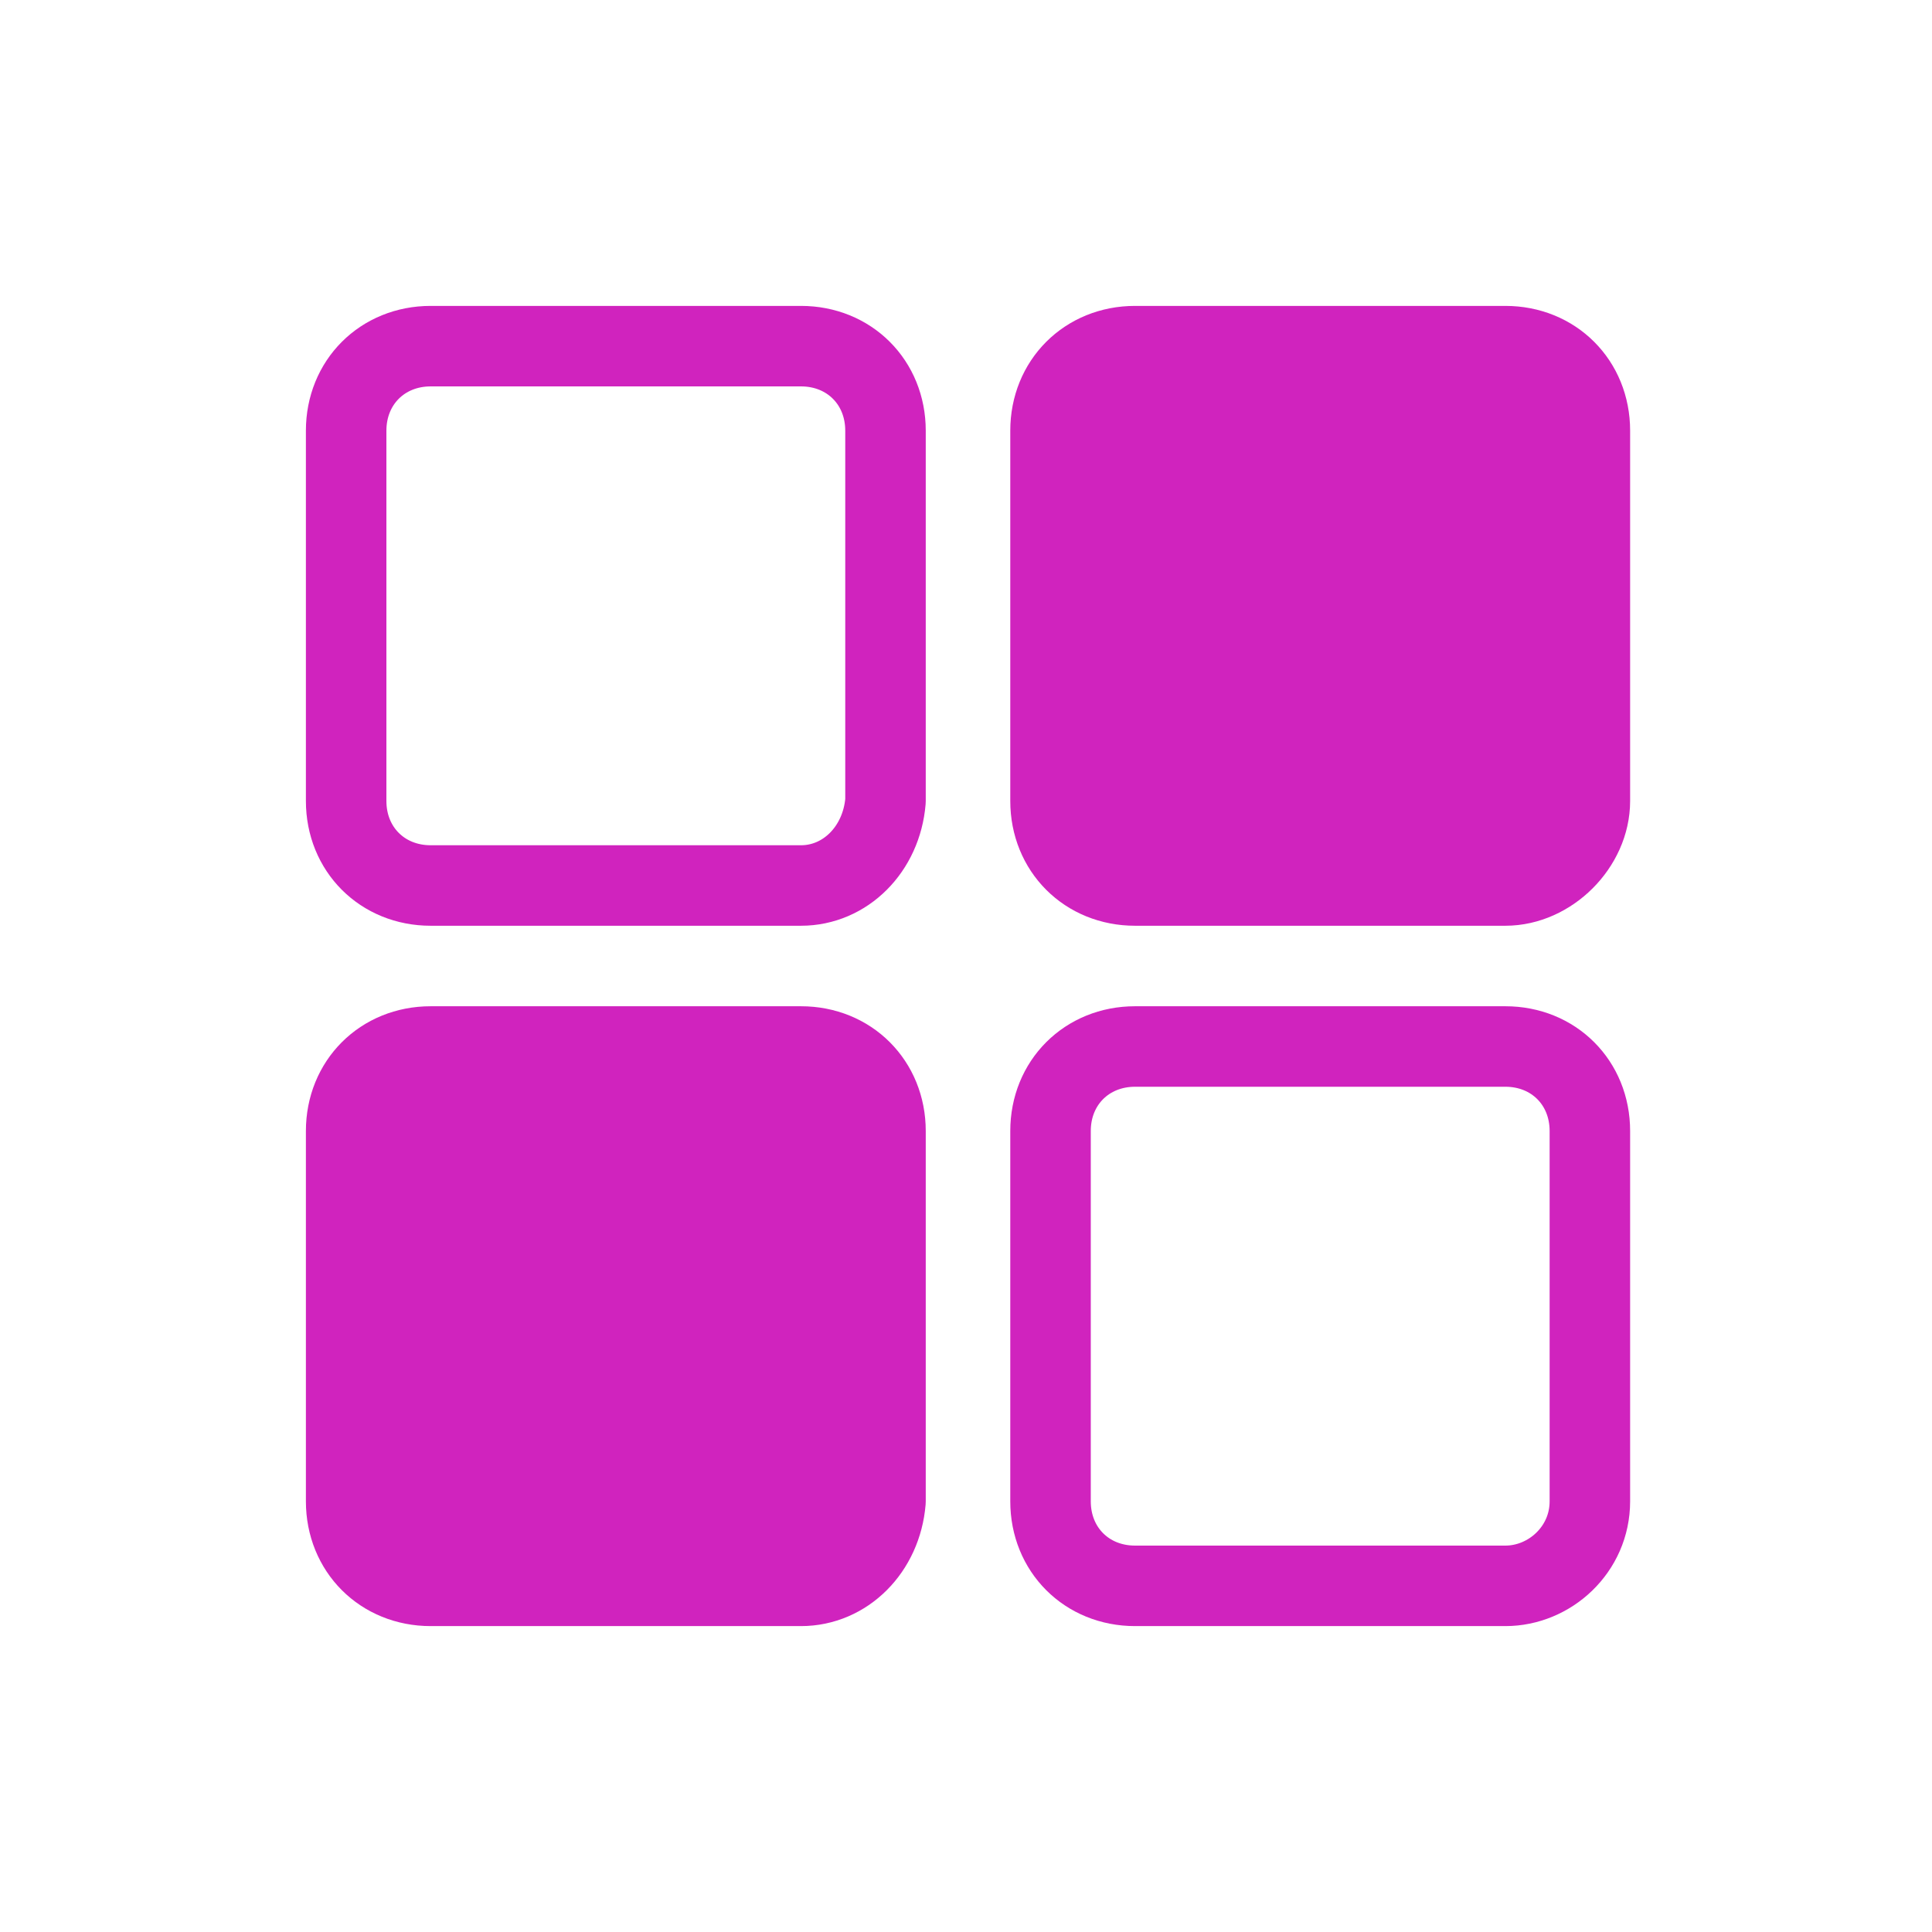 <svg width="48" height="48" viewBox="0 0 48 48" fill="none" xmlns="http://www.w3.org/2000/svg">
<path d="M19.9 22H10.7C9.5 22 8.6 21.1 8.6 19.9V10.7C8.6 9.5 9.5 8.6 10.7 8.6H19.9C21.1 8.6 22 9.5 22 10.7V19.9C21.9 21.1 21 22 19.9 22Z" stroke="#D023BE" stroke-width="2" stroke-miterlimit="10" stroke-linecap="round" stroke-linejoin="round"/>
<path d="M37.4 22H28.2C27 22 26.1 21.1 26.1 19.9V10.7C26.1 9.5 27 8.6 28.2 8.6H37.4C38.6 8.6 39.5 9.5 39.5 10.7V19.9C39.5 21 38.5 22 37.4 22Z" fill="#D023BE" stroke="#D023BE" stroke-width="2" stroke-miterlimit="10" stroke-linecap="round" stroke-linejoin="round"/>
<path d="M19.9 39.4H10.7C9.5 39.4 8.6 38.5 8.6 37.3V28.1C8.6 26.9 9.5 26 10.7 26H19.9C21.1 26 22 26.9 22 28.1V37.3C21.9 38.5 21 39.4 19.9 39.4Z" fill="#D023BE" stroke="#D023BE" stroke-width="2" stroke-miterlimit="10" stroke-linecap="round" stroke-linejoin="round"/>
<path d="M37.4 39.4H28.2C27 39.4 26.1 38.5 26.1 37.3V28.1C26.1 26.9 27 26 28.2 26H37.4C38.6 26 39.5 26.9 39.5 28.1V37.3C39.5 38.5 38.5 39.4 37.4 39.4Z" stroke="#D023BE" stroke-width="2" stroke-miterlimit="10" stroke-linecap="round" stroke-linejoin="round"/>
</svg>
